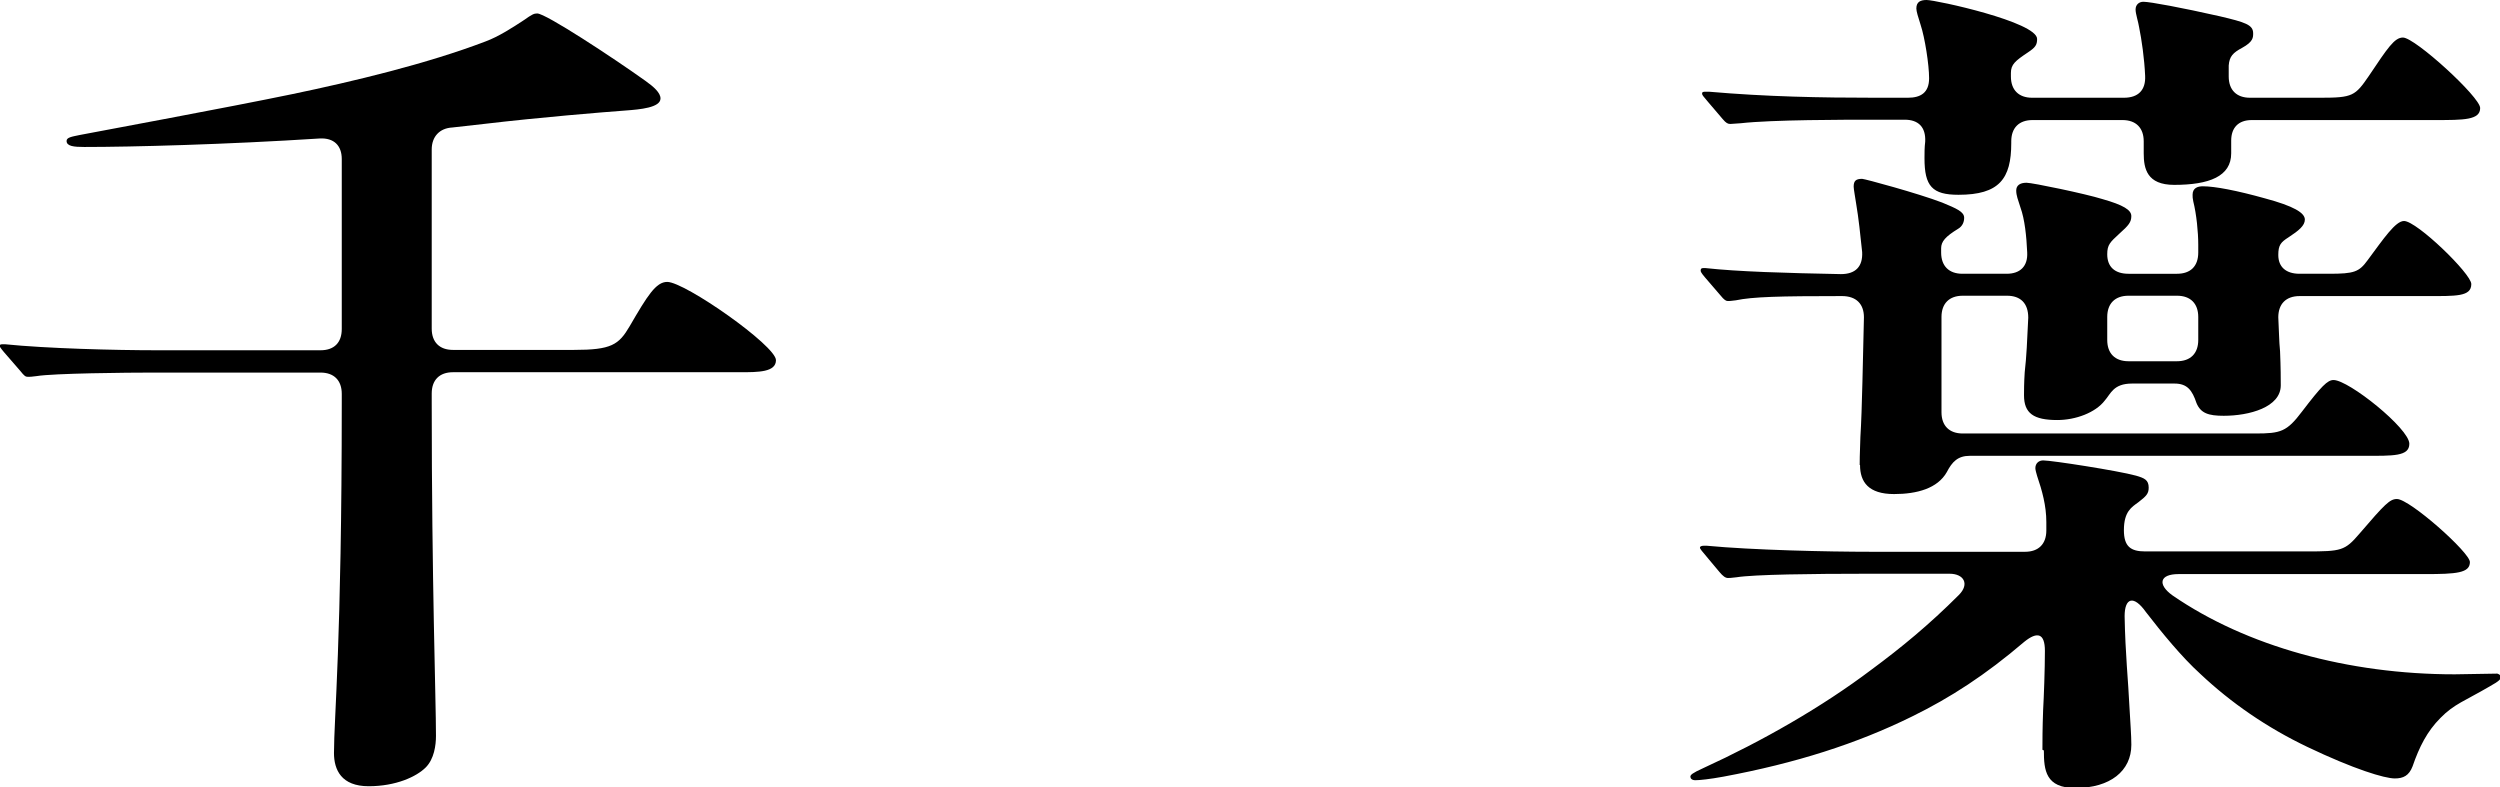 <?xml version="1.0" encoding="UTF-8"?><svg id="_レイヤー_2" xmlns="http://www.w3.org/2000/svg" viewBox="0 0 70.59 22.23"><g id="_テキスト"><path d="M9.43,21.27c0-1.01.22-3.14.22-9.89v-.26c0-.38-.22-.6-.6-.6h-4.73c-.72,0-2.81.02-3.29.1-.14.02-.19.02-.24.02-.07,0-.1-.02-.22-.17l-.46-.53s-.12-.14-.12-.17c0-.05.05-.05.1-.05h.05c1.18.12,3.1.17,4.3.17h4.61c.38,0,.6-.21.6-.6v-4.8c0-.38-.22-.6-.62-.58-2.64.17-5.3.24-6.65.24-.29,0-.5-.02-.5-.17,0-.1.14-.12.38-.17.62-.12,4.15-.77,5.98-1.15,1.73-.36,3.82-.86,5.47-1.49.38-.14.79-.41,1.08-.6.24-.17.29-.19.38-.19.24,0,2.14,1.25,3.05,1.9.24.17.43.34.43.5,0,.26-.58.31-.98.34-.67.05-2.4.19-4.01.38l-.89.1c-.36.02-.58.26-.58.62v5.06c0,.38.22.6.6.6h3.41c1.06,0,1.27-.14,1.58-.67.5-.86.74-1.25,1.06-1.25.5,0,3.07,1.8,3.07,2.21,0,.34-.5.34-1.01.34h-8.11c-.38,0-.6.22-.6.6v.26c0,5.09.12,8.35.12,9.41,0,.26-.05.65-.29.89-.26.26-.84.53-1.61.53s-.98-.46-.98-.94Z"/><path d="M57.67,21.17c0-.24,0-.58.02-1.13.02-.34.05-1.15.05-1.66s-.22-.55-.58-.26c-1.1.94-2.09,1.58-3.17,2.11-1.56.77-3.29,1.32-5.33,1.7-.38.07-.67.1-.79.1-.1,0-.14-.05-.14-.1s.05-.1.36-.24c1.68-.77,3.36-1.73,4.75-2.78.84-.62,1.63-1.27,2.47-2.11.31-.31.14-.6-.26-.6h-2.35c-1.51,0-3.17.02-3.67.1-.14.02-.22.02-.24.02-.07,0-.14-.05-.24-.17l-.26-.31c-.26-.31-.29-.34-.29-.38s.07-.05.1-.05h.1c1.27.12,3.36.17,4.66.17h4.32c.38,0,.6-.22.6-.6v-.24c0-.46-.12-.89-.26-1.3-.02-.07-.05-.17-.05-.22,0-.14.1-.22.22-.22.24,0,2.11.29,2.62.43.24.07.36.12.36.34,0,.17-.07.24-.29.41-.19.14-.41.26-.41.79,0,.46.19.6.6.6h4.56c.98,0,1.08-.02,1.49-.5.72-.84.86-.98,1.06-.98.36,0,2.06,1.51,2.06,1.78,0,.31-.38.34-1.27.34h-6.96c-.53,0-.6.29-.17.6,2.09,1.44,4.97,2.23,7.97,2.23l1.2-.02s.1.02.1.1c0,.05-.02.1-.31.26-.7.41-1.01.5-1.39.89-.38.38-.6.82-.79,1.37-.1.26-.26.34-.5.34-.29,0-1.15-.26-2.47-.89-1.15-.55-2.16-1.25-3.02-2.06-.53-.48-1.1-1.18-1.54-1.75-.34-.48-.6-.41-.6.12.02,1.08.1,1.78.14,2.62.02.38.05.74.05,1.01,0,.74-.6,1.22-1.58,1.22-.84,0-.89-.5-.89-1.06ZM52.51,13.13c0-.1,0-.26.02-.79.05-.79.07-2.23.1-3.38,0-.38-.22-.6-.62-.6-1.78,0-2.52.02-3,.12-.14.02-.19.02-.22.02-.05,0-.1-.02-.22-.17l-.43-.5c-.12-.14-.12-.17-.12-.19,0-.05.02-.07.07-.07h.07c.91.1,2.26.14,3.82.17.41,0,.62-.21.6-.62-.05-.48-.1-.96-.17-1.37-.02-.14-.07-.41-.07-.48,0-.17.07-.22.24-.22.07,0,1.58.41,2.26.67.41.17.62.26.62.43,0,.12-.05.24-.17.31-.36.22-.48.36-.48.55v.12c0,.38.22.6.6.6h1.25c.38,0,.6-.21.58-.6-.02-.46-.07-.94-.19-1.27-.07-.22-.12-.34-.12-.48s.1-.22.29-.22c.17,0,1.66.31,2.14.46.6.17.82.31.82.48s-.07.26-.34.5c-.26.24-.34.31-.34.58,0,.36.22.55.6.55h1.37c.38,0,.6-.21.6-.6v-.22c0-.36-.05-.86-.14-1.22-.02-.1-.02-.12-.02-.19,0-.19.14-.24.29-.24.34,0,.96.12,1.75.34.82.22,1.13.41,1.13.6,0,.17-.17.31-.46.5-.22.14-.29.22-.29.5,0,.34.22.53.6.53h.84c.7,0,.84-.05,1.08-.38.46-.62.79-1.11,1.03-1.11.36,0,1.9,1.49,1.9,1.78,0,.36-.43.34-1.27.34h-3.58c-.38,0-.6.22-.6.6.02.34.02.67.05.96.02.46.02.79.02.96,0,.62-.89.86-1.61.86-.43,0-.65-.07-.77-.36-.12-.36-.26-.55-.62-.55h-1.2c-.53,0-.6.29-.77.48-.26.34-.82.55-1.34.55-.67,0-.94-.19-.94-.7,0-.12,0-.34.02-.65.05-.43.07-.89.1-1.54,0-.41-.22-.62-.6-.62h-1.25c-.38,0-.6.22-.6.6v2.69c0,.38.22.6.6.6h8.26c.72,0,.89-.05,1.32-.62.55-.72.72-.89.89-.89.43,0,2.14,1.37,2.14,1.8,0,.36-.46.34-1.27.34h-11.14c-.34,0-.5.17-.65.46-.26.46-.84.62-1.49.62-.72,0-.96-.34-.96-.82ZM54.34,4.46c0-.14,0-.29.02-.46.02-.41-.19-.62-.58-.62h-.91c-.79,0-2.83,0-3.72.1l-.29.02c-.07,0-.12-.02-.22-.14l-.41-.48c-.14-.17-.17-.19-.17-.24s.05-.05.1-.05h.1c1.61.14,3.14.17,4.7.17h.91c.36,0,.6-.14.6-.55,0-.38-.12-1.15-.24-1.51-.07-.22-.12-.38-.12-.46,0-.19.12-.24.29-.24.26,0,3.12.62,3.12,1.1,0,.17-.05.24-.26.38-.36.24-.48.34-.48.58v.1c0,.38.22.6.6.6h2.59c.41,0,.62-.22.6-.62-.02-.48-.1-1.03-.17-1.37-.02-.14-.1-.38-.1-.5,0-.14.1-.22.22-.22.19,0,1.1.17,2.16.41.72.17.94.24.94.48,0,.12,0,.24-.31.41-.26.14-.36.24-.38.5v.31c0,.38.22.6.6.6h1.99c.91,0,.98-.05,1.37-.62.53-.79.72-1.08.96-1.08.34,0,2.18,1.68,2.18,1.99,0,.34-.46.34-1.27.34h-5.18c-.38,0-.58.22-.58.58v.36c0,.65-.62.89-1.61.89-.77,0-.86-.46-.86-.89v-.34c0-.38-.22-.6-.6-.6h-2.54c-.38,0-.6.22-.6.6v.05c0,1.01-.34,1.46-1.49,1.46-.74,0-.96-.24-.96-1.03ZM61.47,10.2c.38,0,.6-.22.6-.6v-.65c0-.38-.22-.6-.6-.6h-1.37c-.38,0-.6.22-.6.6v.65c0,.38.22.6.6.6h1.37Z"/></g></svg>